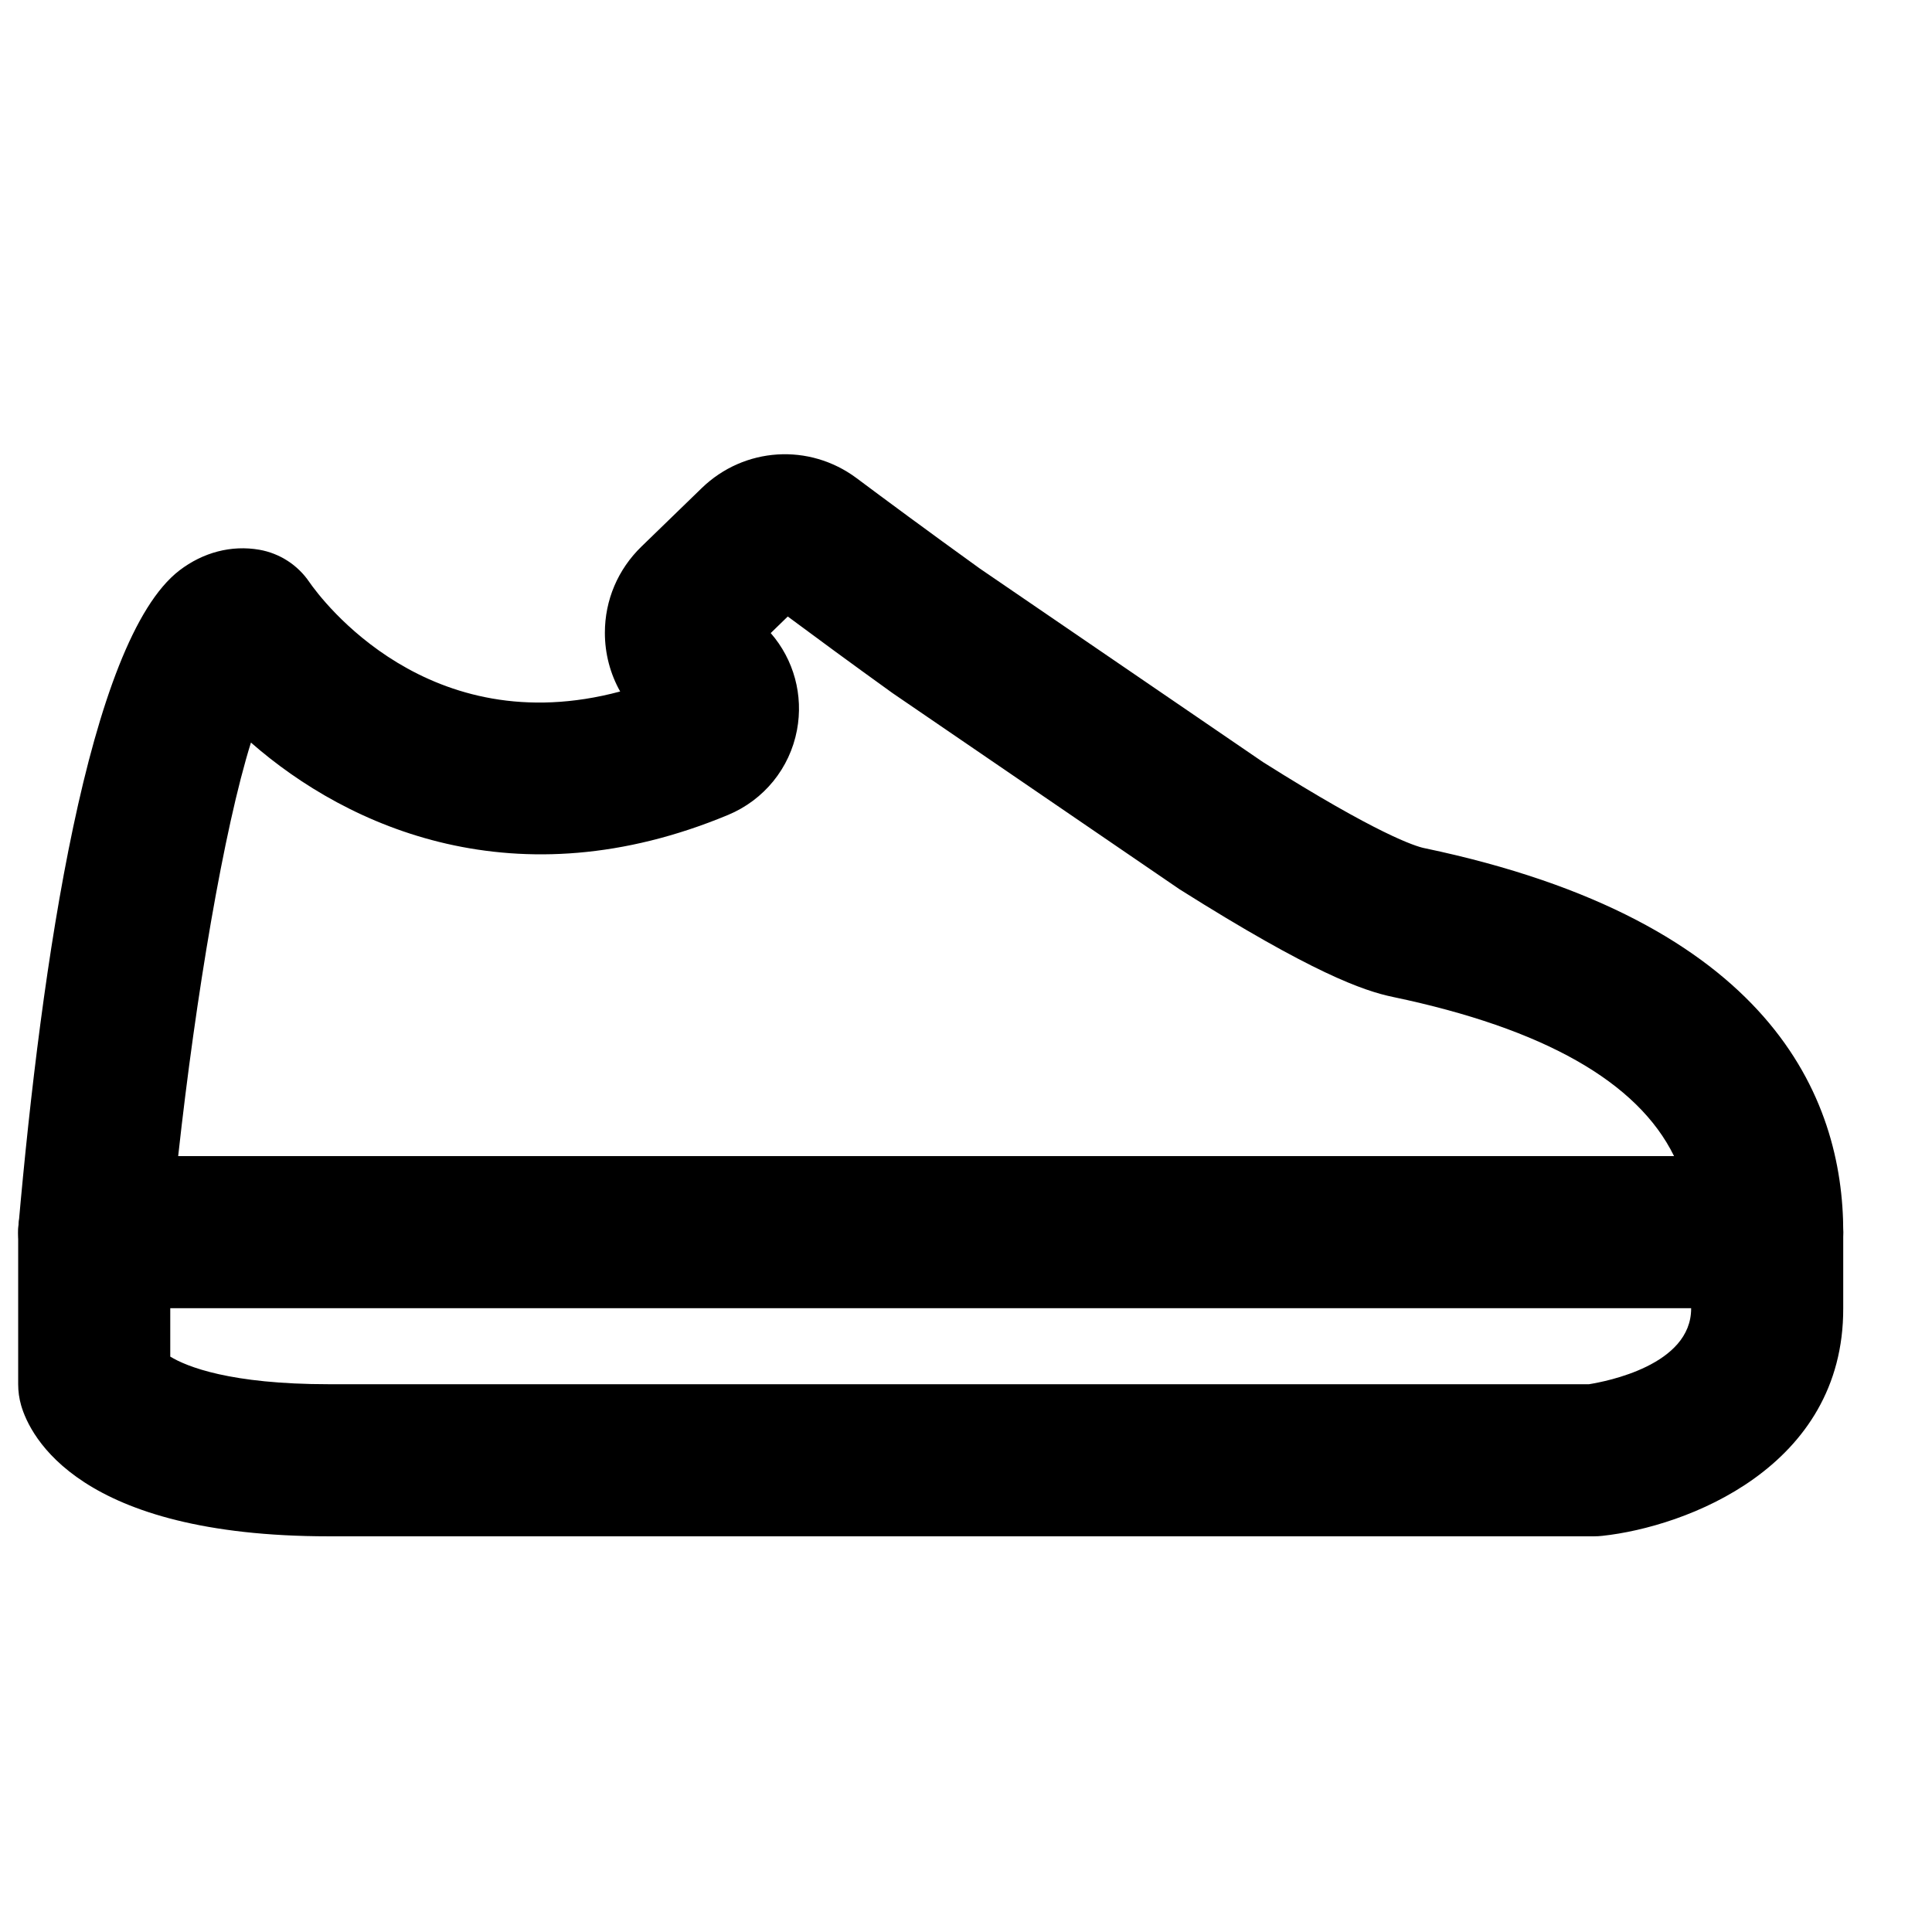 <?xml version="1.0" encoding="UTF-8"?>
<!-- Uploaded to: SVG Repo, www.svgrepo.com, Generator: SVG Repo Mixer Tools -->
<svg width="800px" height="800px" version="1.1" viewBox="144 144 512 512" xmlns="http://www.w3.org/2000/svg">
 <defs>
  <clipPath id="b">
   <path d="m148.09 450h484.91v102h-484.91z"/>
  </clipPath>
  <clipPath id="a">
   <path d="m148.09 264h484.91v227h-484.91z"/>
  </clipPath>
 </defs>
 <g>
  <g clip-path="url(#b)">
   <path d="m566.46 551.14h-335.26c-66.383 0-79.238-26.559-81.598-34.703-0.523-1.812-0.785-3.707-0.785-5.602v-40.305c0-11.125 9.027-20.152 20.152-20.152s20.152 9.027 20.152 20.152v32.988c4.356 2.641 15.801 7.316 42.078 7.316h333.89c4.555-0.727 27.125-5.039 27.082-20.09v-20.215c0-11.125 9.031-20.152 20.152-20.152 11.125 0 20.152 9.027 20.152 20.152v20.152c0.145 42.262-41.715 57.957-63.859 60.336-0.727 0.082-1.434 0.121-2.156 0.121" fill-rule="evenodd"/>
  </g>
  <g clip-path="url(#a)">
   <path d="m191.22 450.38h396.42c-9.633-19.668-34.539-33.797-74.422-42.16-7.898-1.629-21.441-6.367-56.629-28.555l-76.094-52.012c-11.086-7.981-20.598-14.973-27.73-20.273l-4.516 4.391c6.129 7.035 8.707 16.465 6.953 25.738-1.914 10.094-8.727 18.477-18.238 22.449-56.062 23.336-100.64 3.445-126.46-19.168-7.172 22.914-14.609 67.07-19.285 109.59m421.11 40.305h-443.35c-5.644 0-11.043-2.379-14.852-6.551-3.832-4.148-5.727-9.73-5.223-15.375 6.066-68.898 18.402-154.93 42.645-173.59 6.266-4.793 13.762-6.769 21.18-5.481 5.402 0.949 10.195 4.051 13.262 8.586 3.203 4.637 31.516 42.602 82.359 28.98-2.637-4.695-4.051-10.016-4.051-15.559 0-8.668 3.449-16.789 9.695-22.852l15.98-15.5c11.246-10.883 28.477-11.969 41.012-2.641 7.172 5.363 18.82 13.988 32.664 23.961l75.07 51.309c30.488 19.227 40.406 22.309 42.723 22.793h0.02c91.754 19.227 111.02 65.961 111.02 101.77 0 11.125-9.027 20.152-20.152 20.152" fill-rule="evenodd"/>
  </g>
 </g>
</svg>